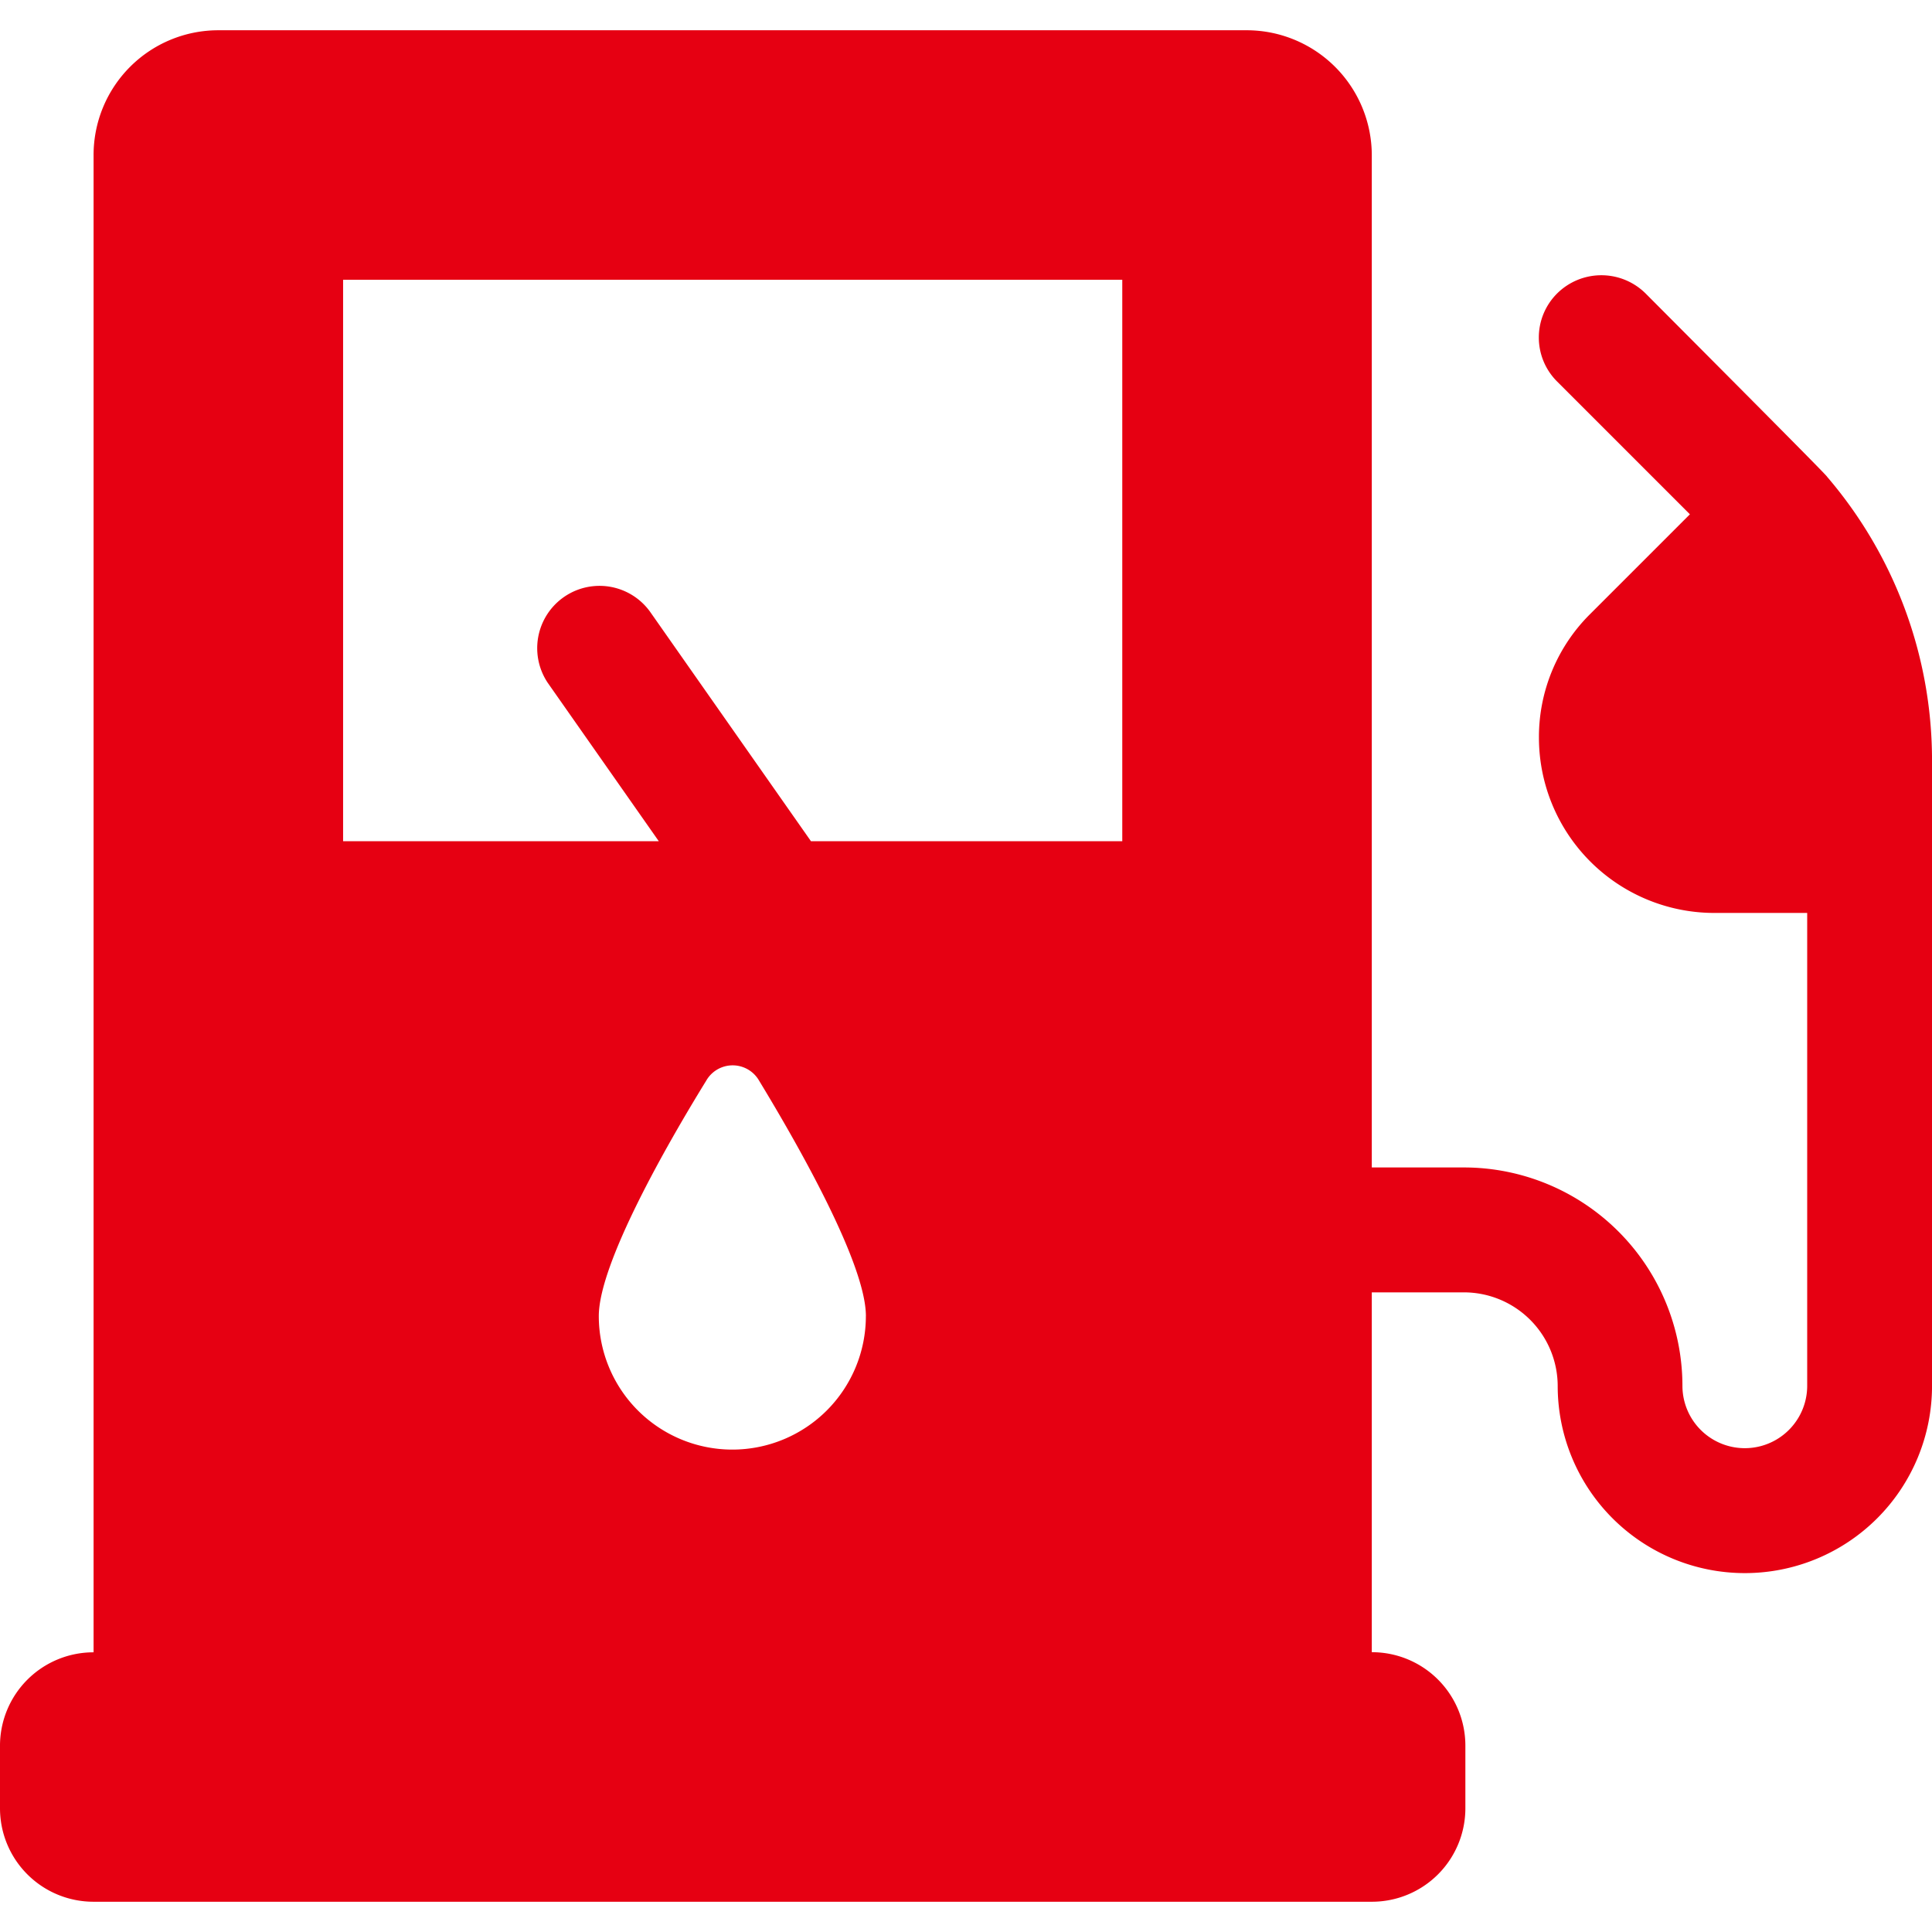 <svg xmlns="http://www.w3.org/2000/svg" xmlns:xlink="http://www.w3.org/1999/xlink" width="80" height="80" viewBox="0 0 80 80">
  <defs>
    <clipPath id="clip-path">
      <rect id="Rectangle_1" data-name="Rectangle 1" width="80" height="80" transform="translate(1055 2039)" fill="#e60012"/>
    </clipPath>
  </defs>
  <g id="icon_teletec_function_1" data-name="icon teletec function 1" transform="translate(-1055 -2039)" clip-path="url(#clip-path)">
    <g id="gas-station" transform="translate(1049.795 2033.795)">
      <path id="Path_1" data-name="Path 1" d="M80.865,24.953c.026,0-.594-.646-7.517-7.594a2.6,2.6,0,0,0-3.668,0,2.572,2.572,0,0,0,0,3.642l5.5,5.5-4.133,4.133a7.169,7.169,0,0,0-2.118,5.115,7.265,7.265,0,0,0,7.259,7.259h3.849v19.58a2.583,2.583,0,1,1-5.166,0,9.051,9.051,0,0,0-9.041-9.041H62.008V11.624a5.181,5.181,0,0,0-5.166-5.166h-42.6A5.165,5.165,0,0,0,9.08,11.624v62a3.869,3.869,0,0,0-3.875,3.875v2.583A3.87,3.87,0,0,0,9.08,83.952H62.008a3.87,3.87,0,0,0,3.875-3.875V77.494a3.869,3.869,0,0,0-3.875-3.875v-14.9h3.823a3.886,3.886,0,0,1,3.875,3.875,7.749,7.749,0,1,0,15.5,0V36.706a18.044,18.044,0,0,0-4.34-11.753ZM19.412,16.79H51.676V40.039H38.786l-6.665-9.506a2.58,2.58,0,0,0-4.236,2.945l4.6,6.561H19.412ZM41.059,59.7A5.528,5.528,0,1,1,30,59.7c0-2.17,2.816-7.1,4.443-9.738a1.262,1.262,0,0,1,2.2,0c1.6,2.635,4.417,7.569,4.417,9.738Z" fill="#e60012"/>
    </g>
  </g>
</svg>
